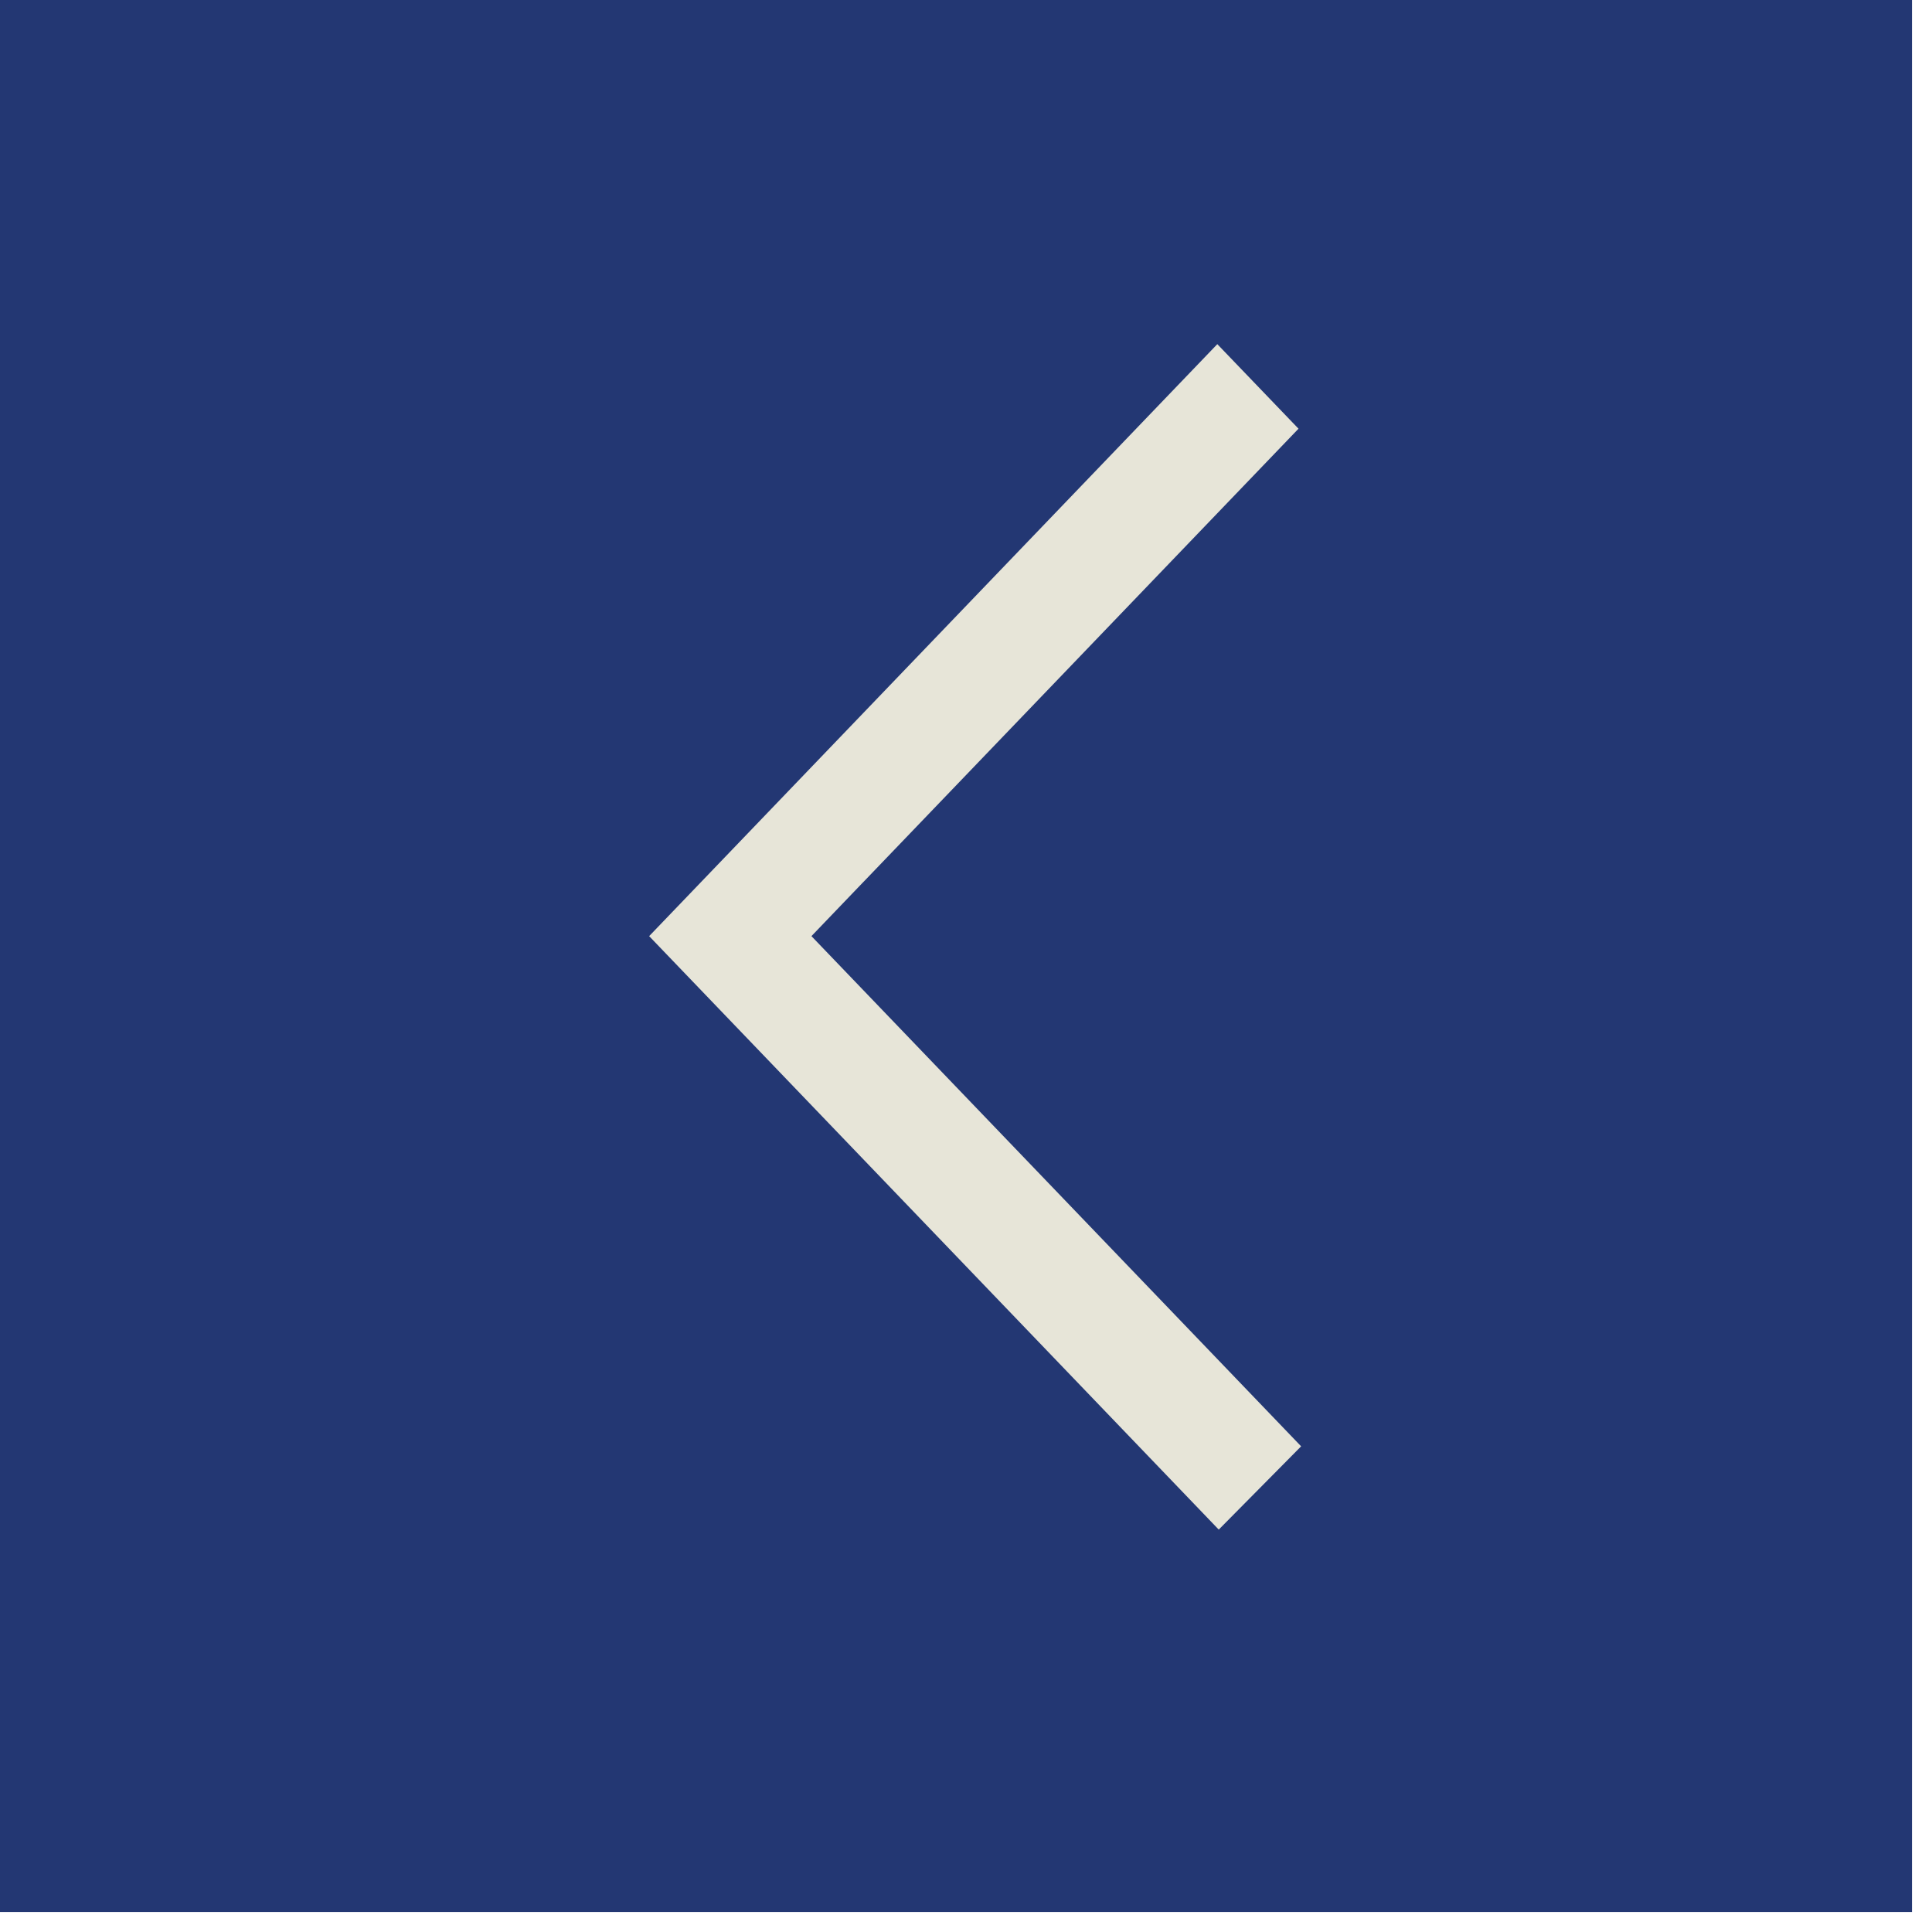 <?xml version="1.0" encoding="UTF-8"?> <svg xmlns="http://www.w3.org/2000/svg" width="39" height="39" viewBox="0 0 39 39" fill="none"><rect width="38.596" height="38.596" fill="#233773"></rect><g clip-path="url(#clip0_4011_3)"><path fill-rule="evenodd" clip-rule="evenodd" d="M24.602 30.877L26.265 29.196L16.38 18.897L17.434 17.798L17.429 17.804L26.212 8.654L24.573 6.947C22.146 9.476 15.369 16.537 13.104 18.897C14.786 20.651 13.145 18.941 24.602 30.877Z" fill="#E7E5D8"></path></g><defs><clipPath id="clip0_4011_3"><rect width="23.93" height="23.93" fill="white" transform="translate(7.719 30.877) rotate(-90)"></rect></clipPath></defs></svg> 